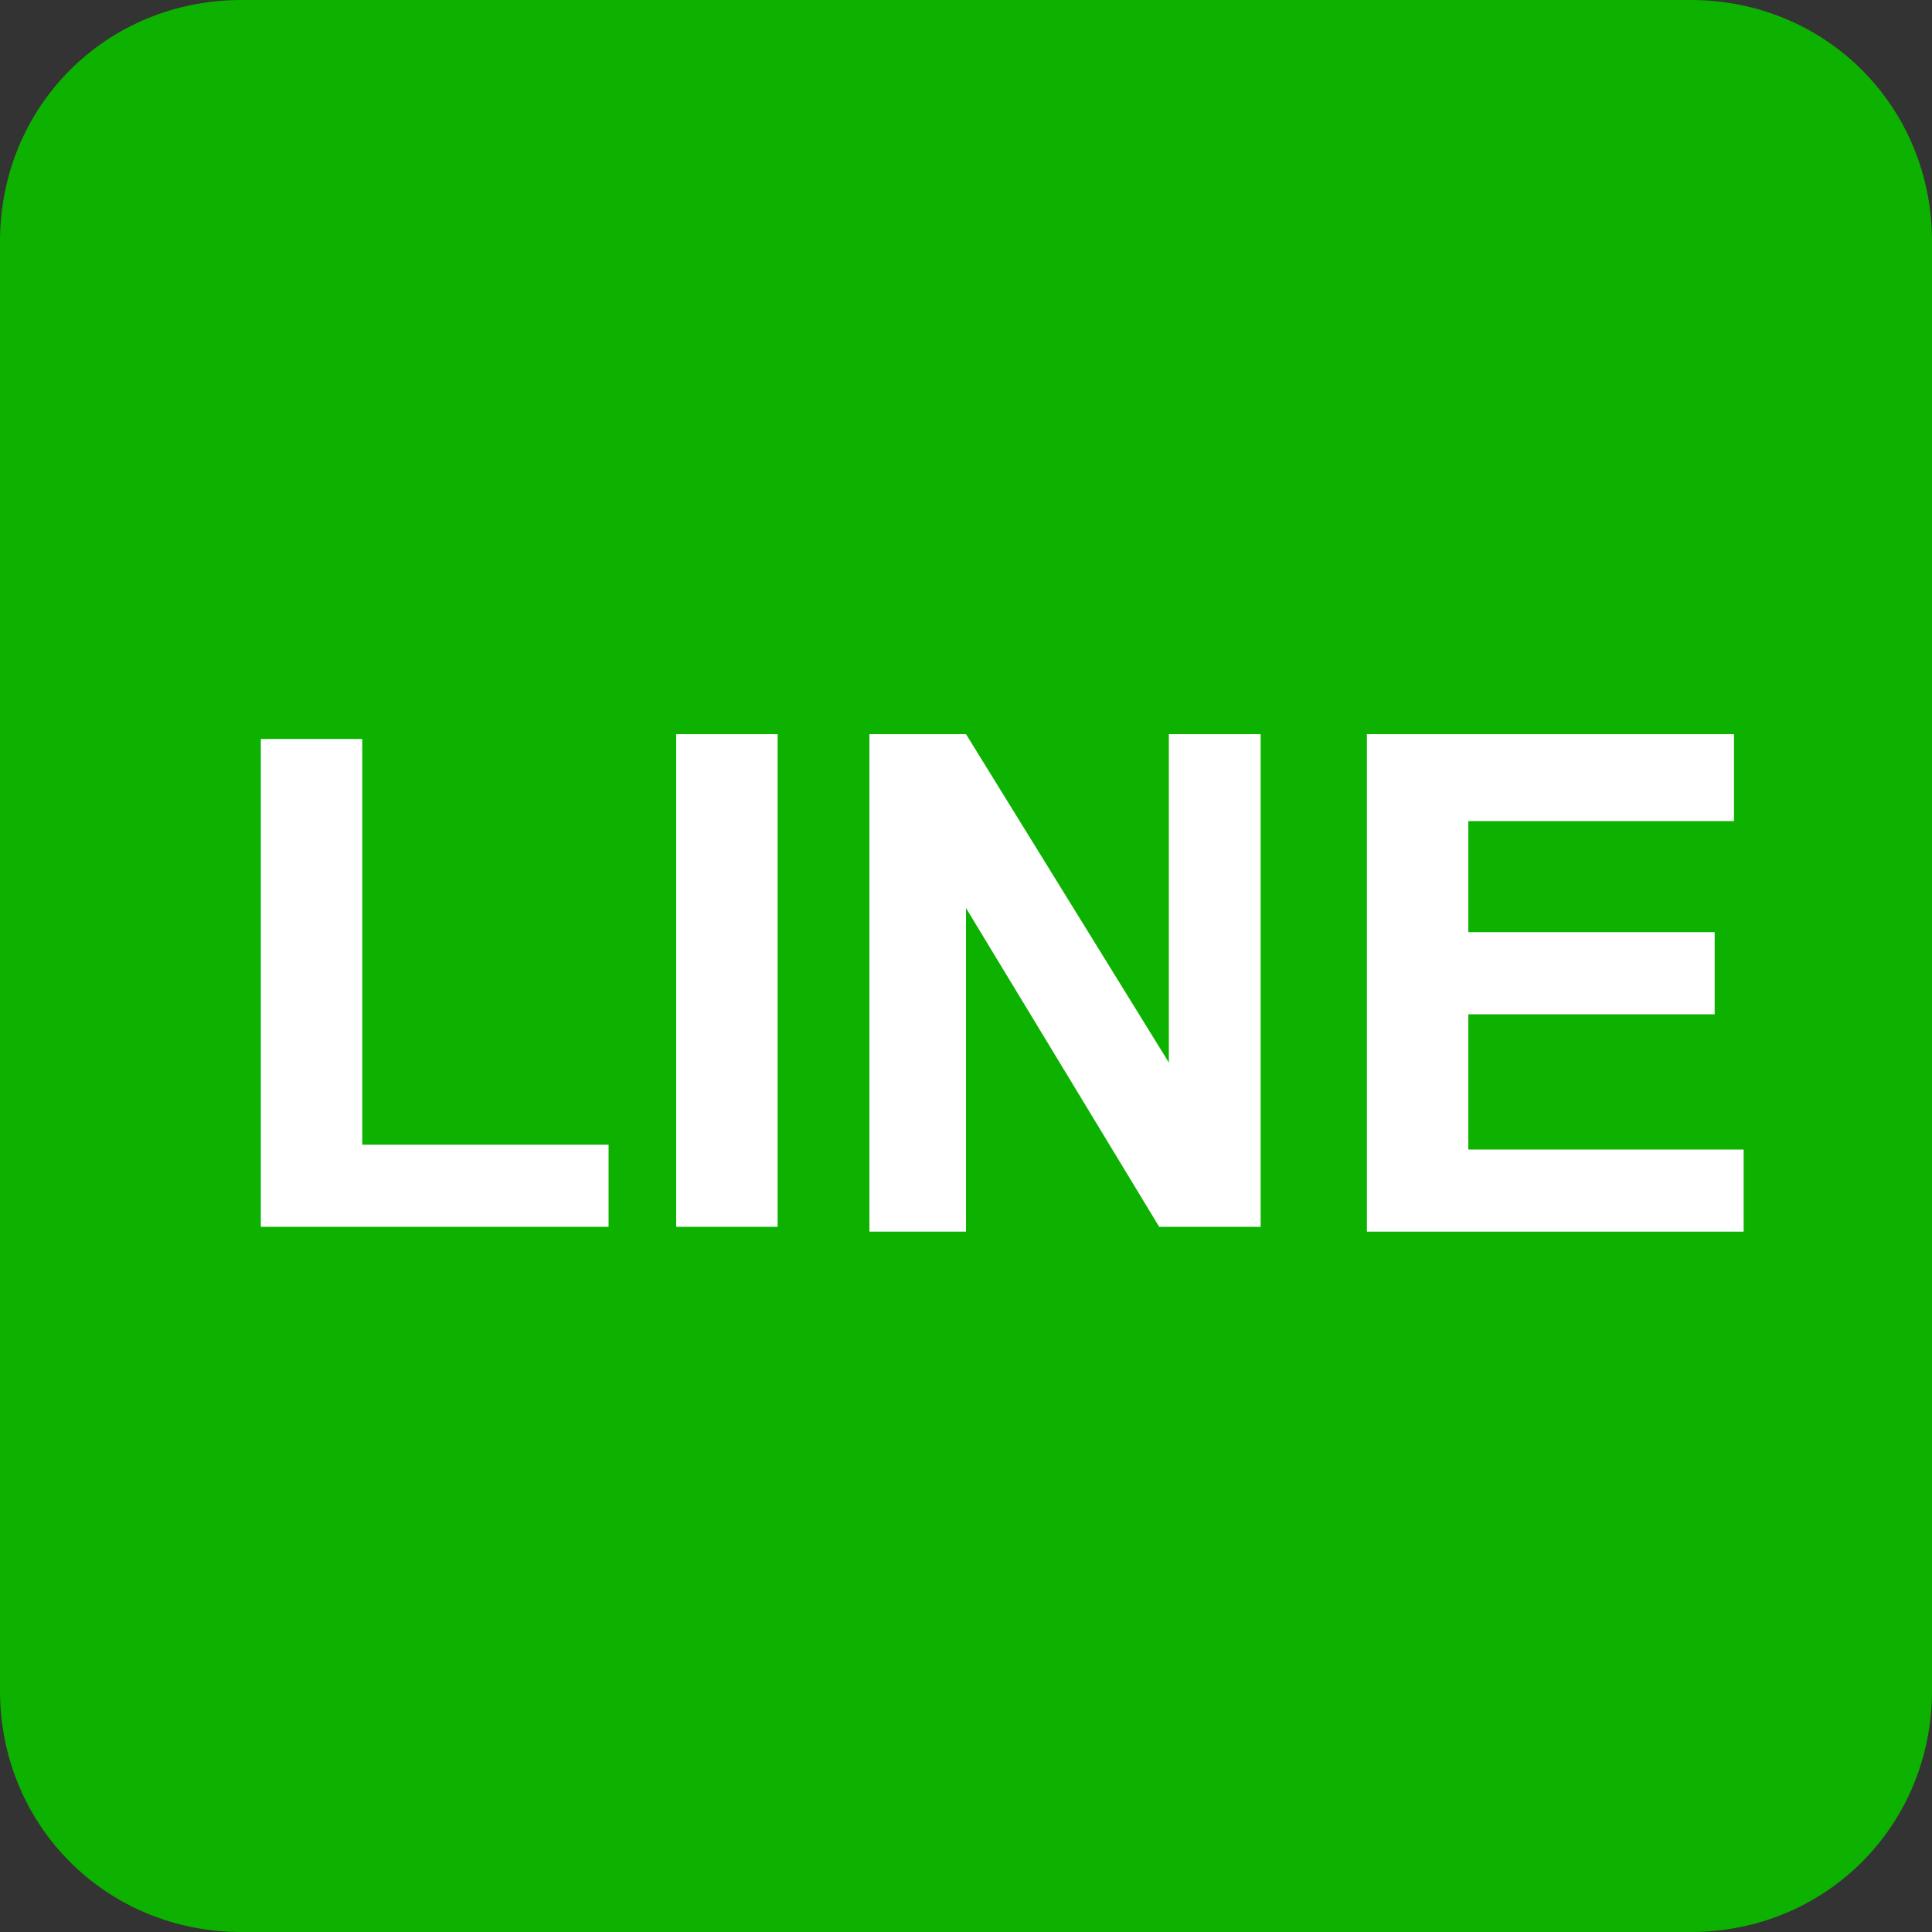 <?xml version="1.0" encoding="utf-8"?>
<!-- Generator: $$$/GeneralStr/196=Adobe Illustrator 27.6.0, SVG Export Plug-In . SVG Version: 6.00 Build 0)  -->
<svg version="1.1" xmlns="http://www.w3.org/2000/svg" xmlns:xlink="http://www.w3.org/1999/xlink" x="0px" y="0px"
	 viewBox="0 0 40 40" style="enable-background:new 0 0 40 40;" xml:space="preserve">
<rect x="0" y="0" width="40" height="40" fill="#333333" stroke="none"/>
<style type="text/css">
	.st0{fill:#0DB200;}
	.st1{fill:#FFFFFF;}
</style>
<g id="圖層_1">
	<path class="st0" d="M35,40H5c-2.8,0-5-2.2-5-5V5c0-2.8,2.2-5,5-5h30c2.8,0,5,2.2,5,5v30C40,37.8,37.8,40,35,40z"/>
</g>
<g id="圖層_2">
	<g>
		<path class="st1" d="M5.4,25.4V15.3h2.1v8.4h5.1v1.7H5.4z"/>
		<path class="st1" d="M14,25.4V15.2h2.1v10.2H14z"/>
		<path class="st1" d="M18,25.4V15.2h2l4.2,6.8v-6.8h1.9v10.2h-2.1L20,18.8v6.7H18z"/>
		<path class="st1" d="M28.3,25.4V15.2h7.6V17h-5.5v2.3h5.1V21h-5.1v2.8h5.7v1.7H28.3z"/>
	</g>
</g>
</svg>
